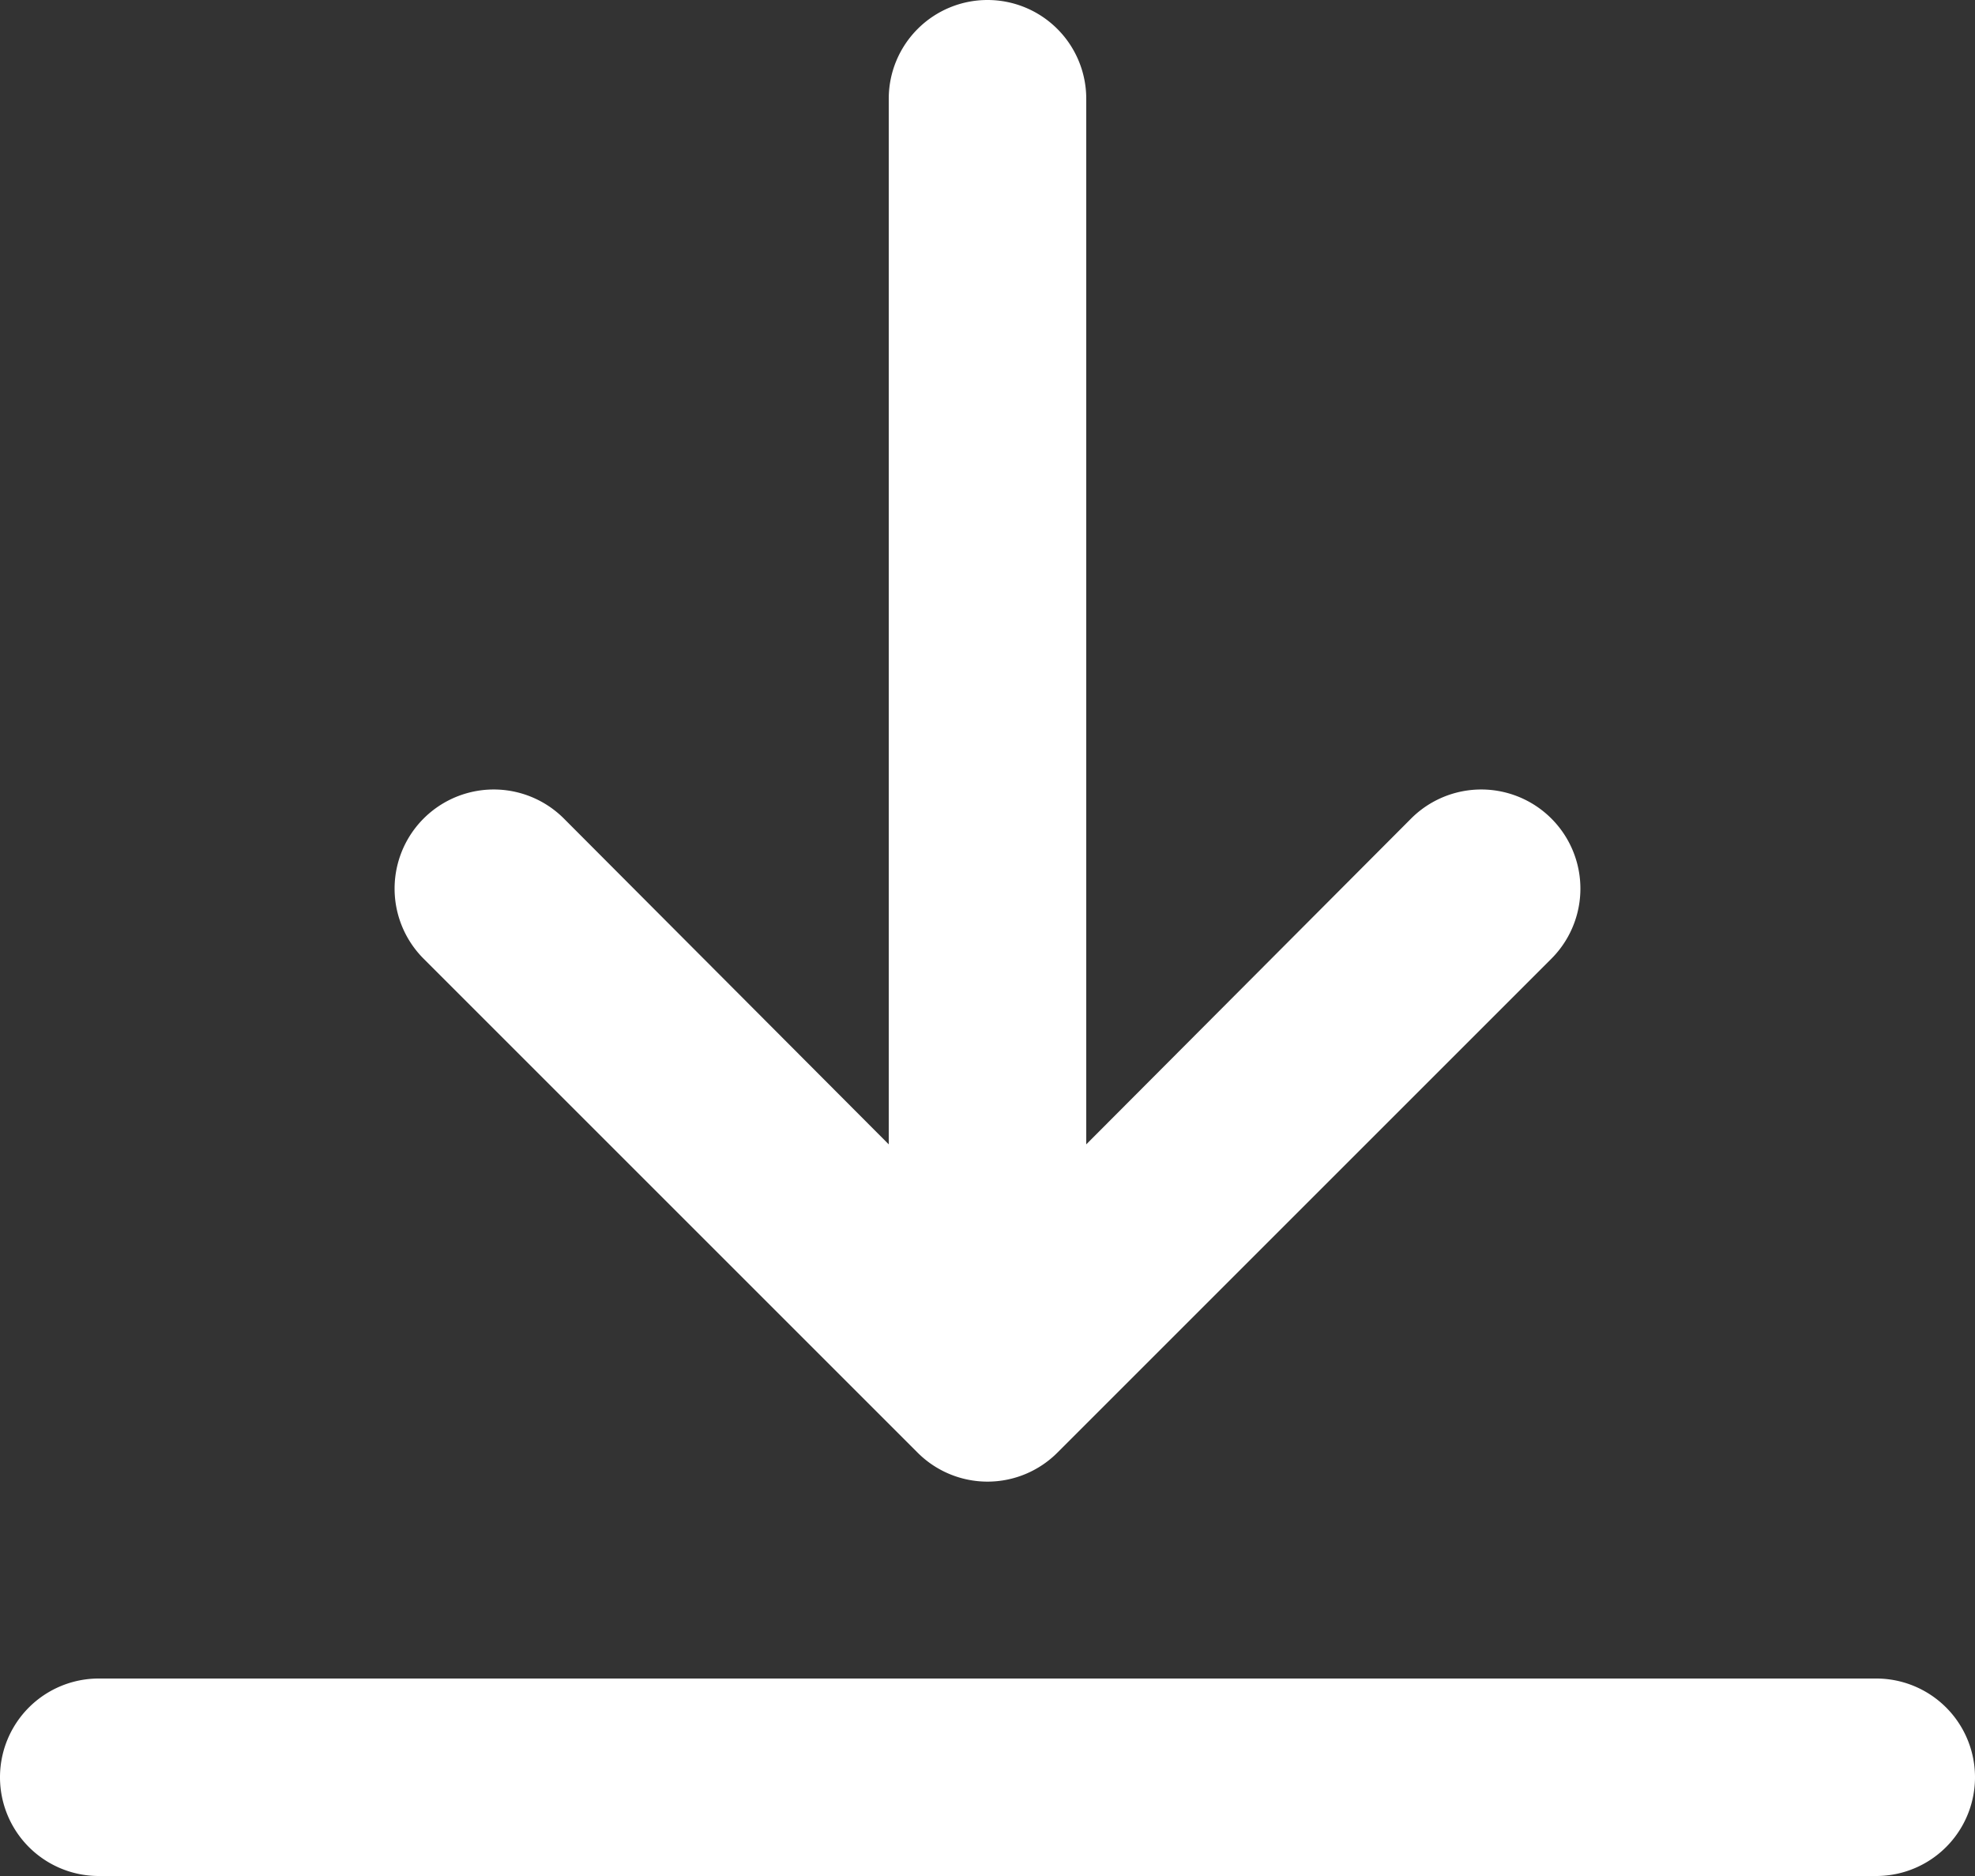 <svg xmlns="http://www.w3.org/2000/svg" width="20" height="19" viewBox="0 0 20 19">
  <rect x="0" y="0" width="20" height="19" fill="#333333" stroke="none"/>
  <g id="download" transform="translate(-2 -2)">
    <path id="Pfad_315" data-name="Pfad 315" d="M21,19H3a1,1,0,0,0,0,2H21a1,1,0,0,0,0-2Z" fill="#fff"/>
    <path id="Pfad_316" data-name="Pfad 316" d="M12,2a1,1,0,0,0-1,1V13.59l-3.29-3.3a1,1,0,0,0-1.42,1.42l5,5a1,1,0,0,0,1.42,0l5-5a1,1,0,0,0-1.42-1.42L13,13.59V3a1,1,0,0,0-1-1Z" fill="#fff"/>
  </g>
</svg>
